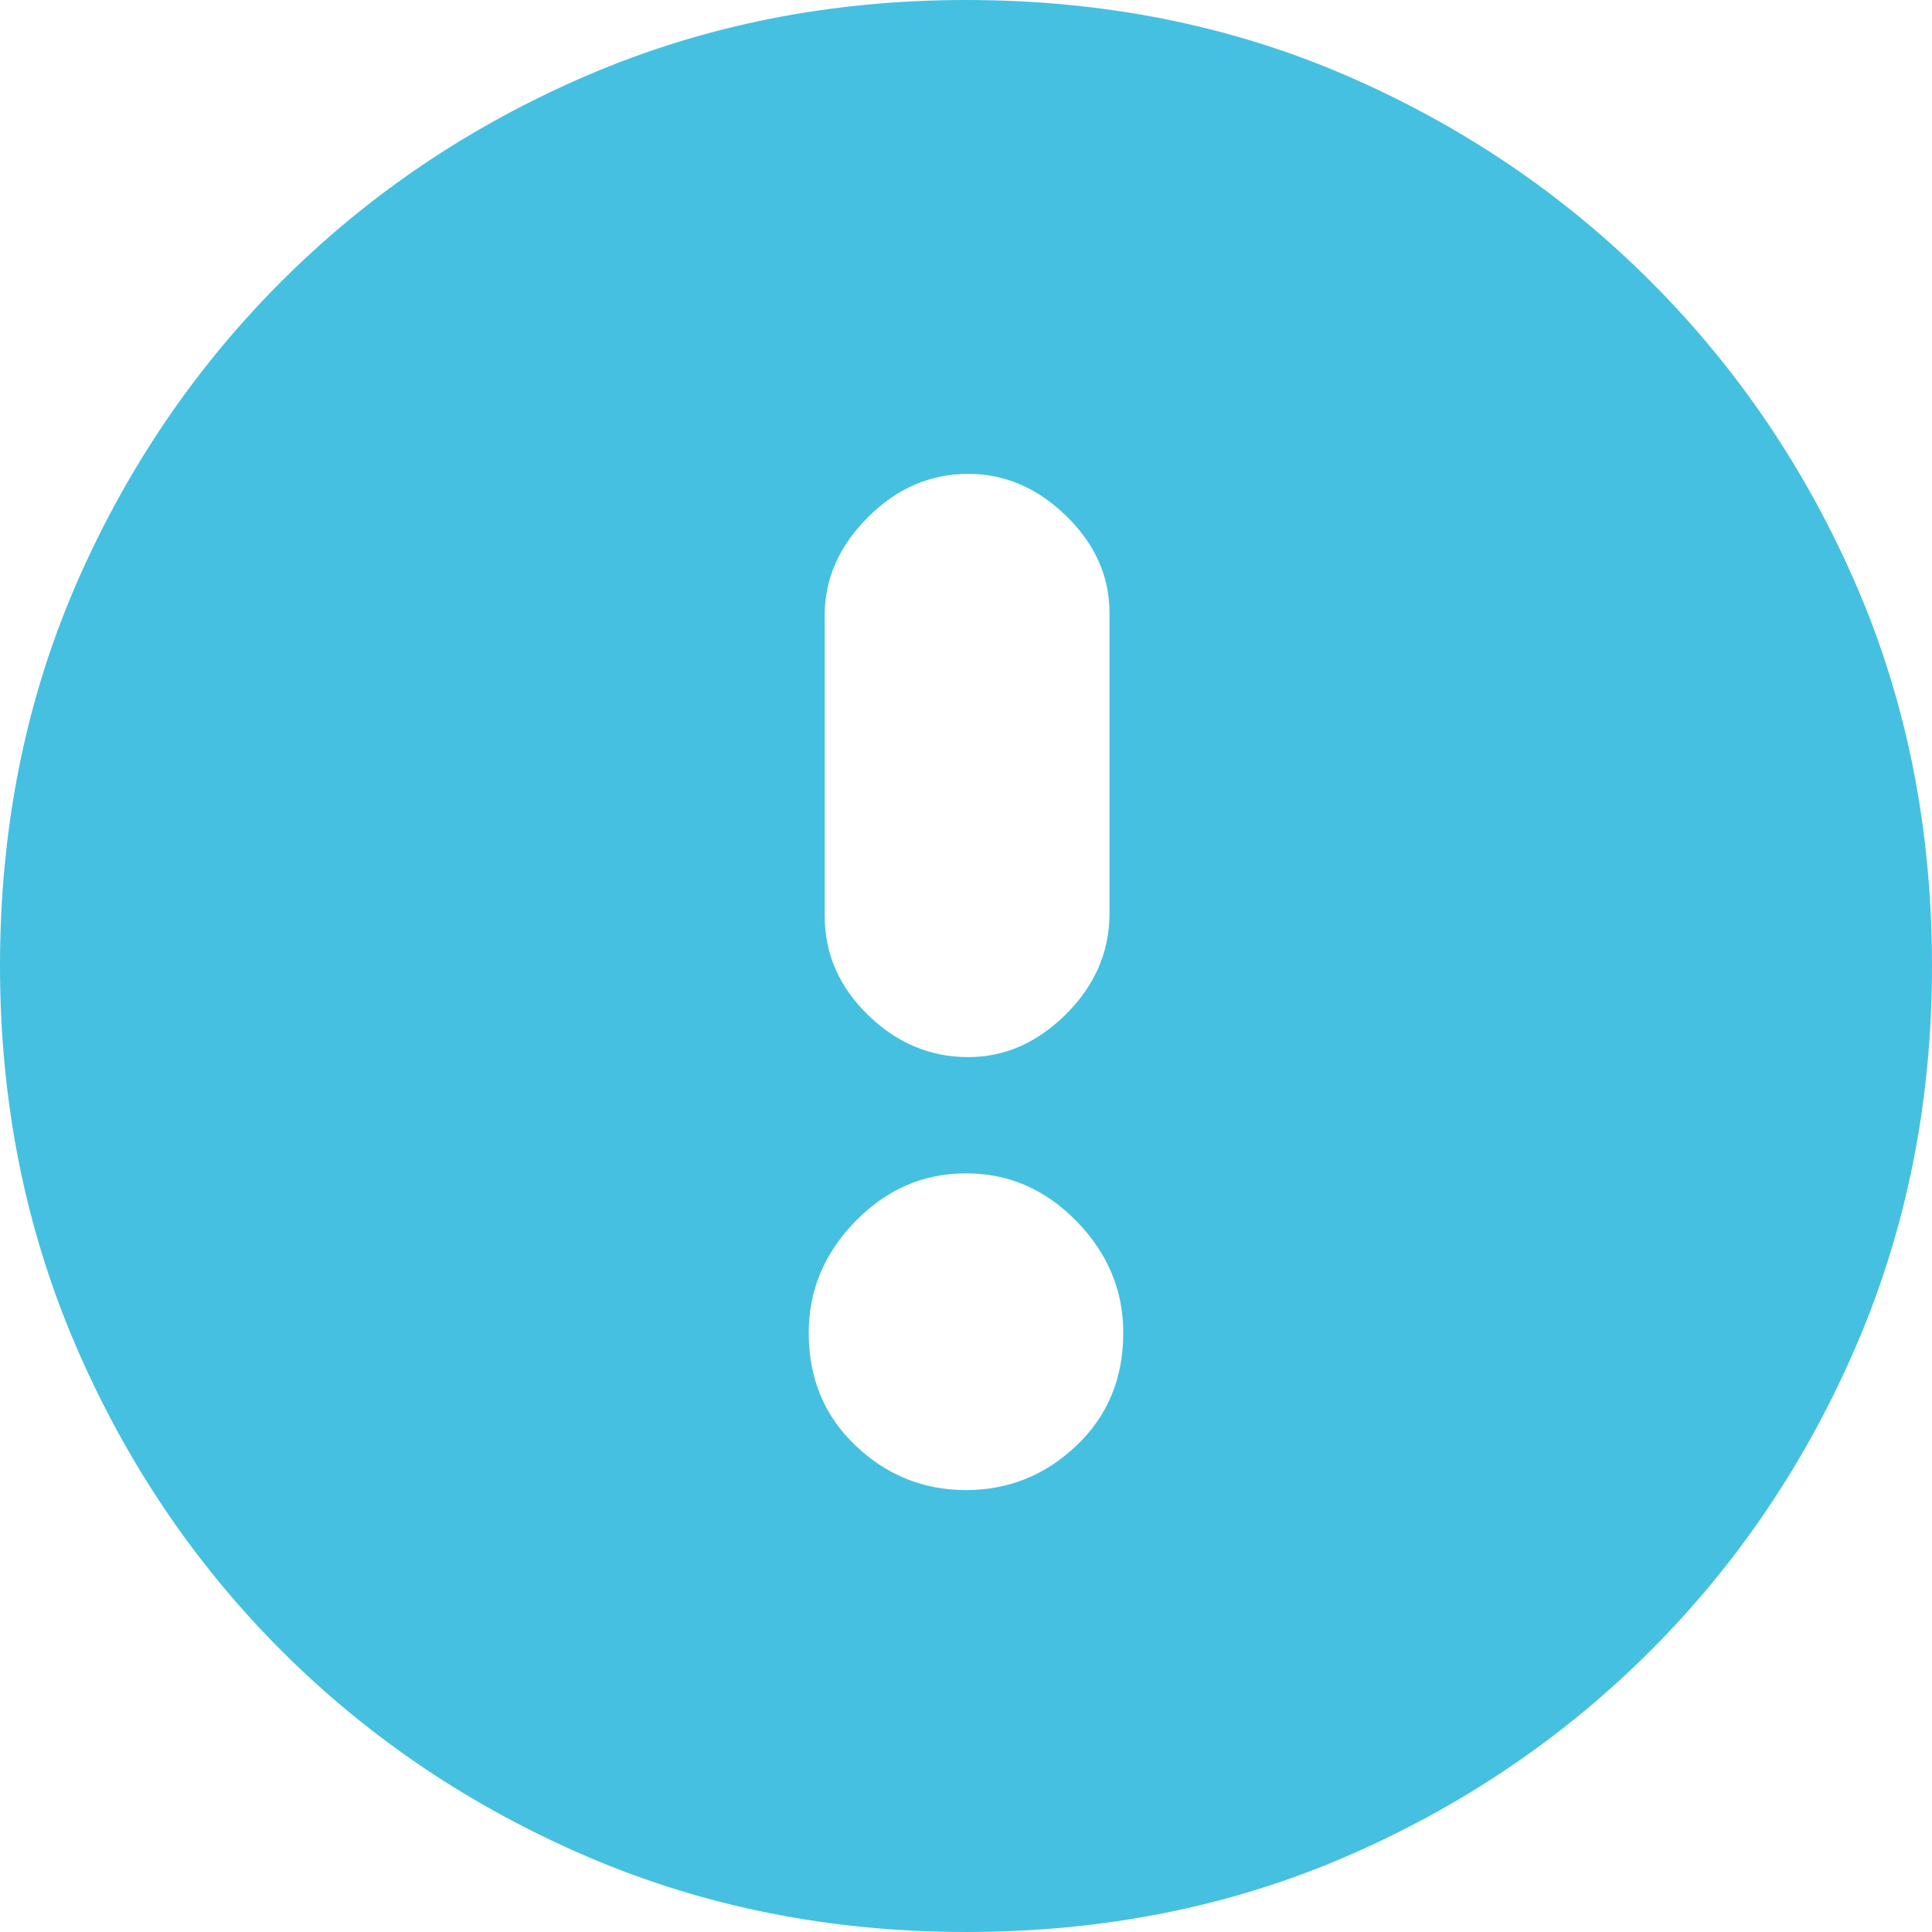 <?xml version="1.0" encoding="UTF-8" standalone="no"?>
<svg
   height="17.666"
   width="17.666"
   version="1.1"
   id="svg6751"
   sodipodi:docname="failer.svg"
   inkscape:version="1.2 (dc2aedaf03, 2022-05-15)"
   xmlns:inkscape="http://www.inkscape.org/namespaces/inkscape"
   xmlns:sodipodi="http://sodipodi.sourceforge.net/DTD/sodipodi-0.dtd"
   xmlns="http://www.w3.org/2000/svg"
   xmlns:svg="http://www.w3.org/2000/svg">
  <defs
     id="defs6755" />
  <sodipodi:namedview
     id="namedview6753"
     pagecolor="#ffffff"
     bordercolor="#000000"
     borderopacity="0.25"
     inkscape:showpageshadow="2"
     inkscape:pageopacity="0.0"
     inkscape:pagecheckerboard="0"
     inkscape:deskcolor="#d1d1d1"
     showgrid="false"
     inkscape:zoom="30.547013"
     inkscape:cx="12.308896"
     inkscape:cy="5.3851419"
     inkscape:window-width="1920"
     inkscape:window-height="1051"
     inkscape:window-x="-9"
     inkscape:window-y="-9"
     inkscape:window-maximized="1"
     inkscape:current-layer="svg6751" />
  <path
     d="m 8.854,9.666 q 0.5,0 0.896,-0.395 0.395,-0.396 0.395,-0.917 v -2.75 q 0,-0.5 -0.395,-0.886 Q 9.354,4.333 8.854,4.333 8.333,4.333 7.937,4.729 7.541,5.125 7.541,5.625 v 2.75 q 0,0.52 0.396,0.906 0.396,0.385 0.917,0.385 z m -0.021,3.959 q 0.583,0 1.01,-0.407 0.428,-0.406 0.428,-1.031 0,-0.583 -0.428,-1.021 -0.427,-0.437 -1.01,-0.437 -0.583,0 -1.01,0.437 -0.428,0.438 -0.428,1.021 0,0.625 0.428,1.031 0.427,0.407 1.01,0.407 z m 0,4.041 q -1.854,0 -3.458,-0.687 Q 3.771,16.291 2.573,15.093 1.375,13.895 0.687,12.291 0,10.687 0,8.833 0,6.958 0.687,5.364 1.375,3.771 2.573,2.573 3.771,1.375 5.375,0.687 6.979,0 8.833,0 q 1.875,0 3.469,0.687 1.593,0.688 2.791,1.886 1.198,1.198 1.886,2.791 0.687,1.594 0.687,3.469 0,1.854 -0.687,3.458 -0.688,1.604 -1.886,2.802 -1.198,1.198 -2.791,1.886 -1.594,0.687 -3.469,0.687 z"
     id="path6749"
     style="fill:#46c0e1;fill-opacity:1" />
</svg>

